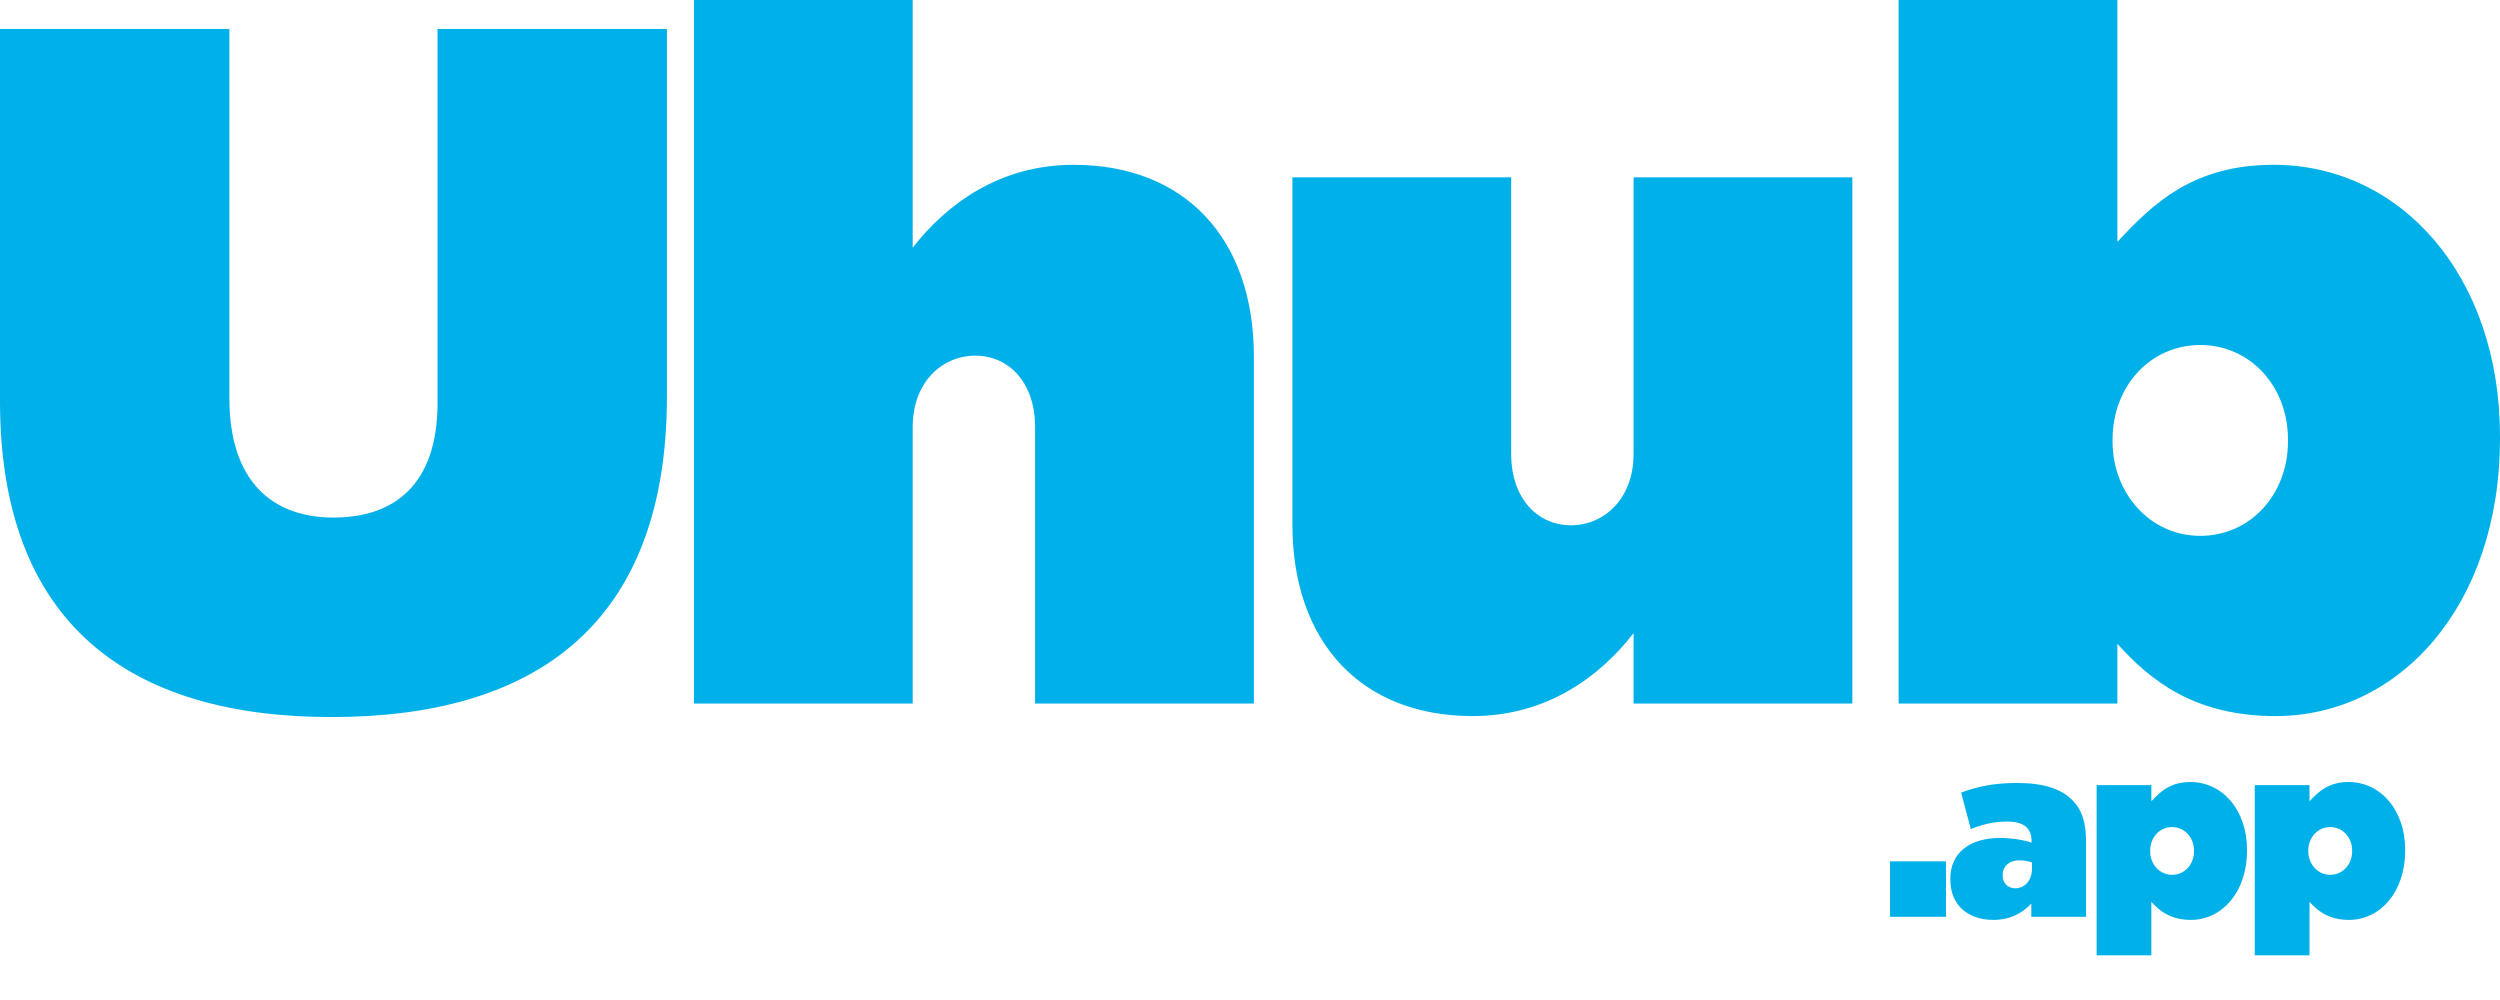 <?xml version="1.0" encoding="UTF-8" standalone="no"?><!DOCTYPE svg PUBLIC "-//W3C//DTD SVG 1.1//EN" "http://www.w3.org/Graphics/SVG/1.1/DTD/svg11.dtd"><svg width="100%" height="100%" viewBox="0 0 100 40" version="1.1" xmlns="http://www.w3.org/2000/svg" xmlns:xlink="http://www.w3.org/1999/xlink" xml:space="preserve" xmlns:serif="http://www.serif.com/" style="fill-rule:evenodd;clip-rule:evenodd;stroke-linejoin:round;stroke-miterlimit:1.414;"><path d="M13.262,28.682c8.057,0 13.415,-3.624 13.415,-12.837l0,-14.688l-9.175,0l0,14.957c0,3.278 -1.735,4.588 -4.163,4.588c-2.429,0 -4.164,-1.427 -4.164,-4.78l0,-14.765l-9.175,0l0,14.88c0,8.944 5.205,12.645 13.262,12.645m14.495,-0.54l8.751,0l0,-11.064c0,-1.812 1.195,-2.852 2.505,-2.852c1.311,0 2.39,1.04 2.39,2.852l0,11.064l8.752,0l0,-13.878c0,-4.742 -2.776,-7.672 -7.209,-7.672c-2.969,0 -5.089,1.581 -6.438,3.316l0,-9.908l-8.751,0l0,28.142Zm31.148,0.501c2.968,0 5.089,-1.58 6.438,-3.315l0,2.814l8.751,0l0,-21.048l-8.751,0l0,11.063c0,1.812 -1.195,2.854 -2.506,2.854c-1.31,0 -2.39,-1.042 -2.39,-2.854l0,-11.063l-8.751,0l0,13.878c0,4.741 2.776,7.671 7.209,7.671m32.113,0c4.973,0 8.982,-4.433 8.982,-11.102l0,-0.077c0,-6.438 -3.97,-10.872 -9.06,-10.872c-3.199,0 -4.818,1.542 -6.245,3.085l0,-9.677l-8.751,0l0,28.142l8.751,0l0,-2.39c1.35,1.504 3.123,2.891 6.323,2.891m-3.008,-7.209c-2.004,0 -3.508,-1.696 -3.508,-3.778l0,-0.077c0,-2.12 1.504,-3.778 3.508,-3.778c2.005,0 3.509,1.658 3.509,3.778l0,0.077c0,2.121 -1.504,3.778 -3.509,3.778" style="fill:#00b0e8;fill-rule:nonzero;"/><path d="M75.602,36.671l2.237,0l0,-2.218l-2.237,0l0,2.218Zm4.136,0.125c0.656,0 1.148,-0.26 1.514,-0.656l0,0.531l2.189,0l0,-3c0,-0.761 -0.154,-1.272 -0.55,-1.668c-0.462,-0.462 -1.157,-0.684 -2.227,-0.684c-0.916,0 -1.61,0.154 -2.218,0.386l0.386,1.456c0.462,-0.183 0.916,-0.299 1.456,-0.299c0.675,0 0.974,0.28 0.974,0.762l0,0.086c-0.232,-0.096 -0.8,-0.193 -1.244,-0.193c-1.225,0 -2.006,0.589 -2.006,1.64l0,0.019c0,1.041 0.714,1.62 1.726,1.62m0.868,-1.264c-0.28,0 -0.501,-0.201 -0.501,-0.51l0,-0.019c0,-0.328 0.24,-0.589 0.675,-0.589c0.183,0 0.376,0.038 0.501,0.087l0,0.222c0,0.501 -0.289,0.809 -0.675,0.809m3.259,2.681l2.189,0l0,-2.14c0.338,0.376 0.782,0.723 1.582,0.723c1.244,0 2.246,-1.109 2.246,-2.777l0,-0.02c0,-1.61 -0.993,-2.718 -2.265,-2.718c-0.801,0 -1.206,0.385 -1.563,0.771l0,-0.646l-2.189,0l0,6.807Zm3.018,-3.22c-0.501,0 -0.877,-0.424 -0.877,-0.945l0,-0.02c0,-0.53 0.376,-0.945 0.877,-0.945c0.502,0 0.878,0.415 0.878,0.945l0,0.02c0,0.53 -0.376,0.945 -0.878,0.945m3.308,3.22l2.189,0l0,-2.14c0.337,0.376 0.781,0.723 1.581,0.723c1.244,0 2.247,-1.109 2.247,-2.777l0,-0.02c0,-1.61 -0.993,-2.718 -2.266,-2.718c-0.801,0 -1.205,0.385 -1.562,0.771l0,-0.646l-2.189,0l0,6.807Zm3.018,-3.22c-0.501,0 -0.878,-0.424 -0.878,-0.945l0,-0.02c0,-0.53 0.377,-0.945 0.878,-0.945c0.502,0 0.877,0.415 0.877,0.945l0,0.02c0,0.53 -0.375,0.945 -0.877,0.945" style="fill:#00b0e8;fill-rule:nonzero;"/></svg>